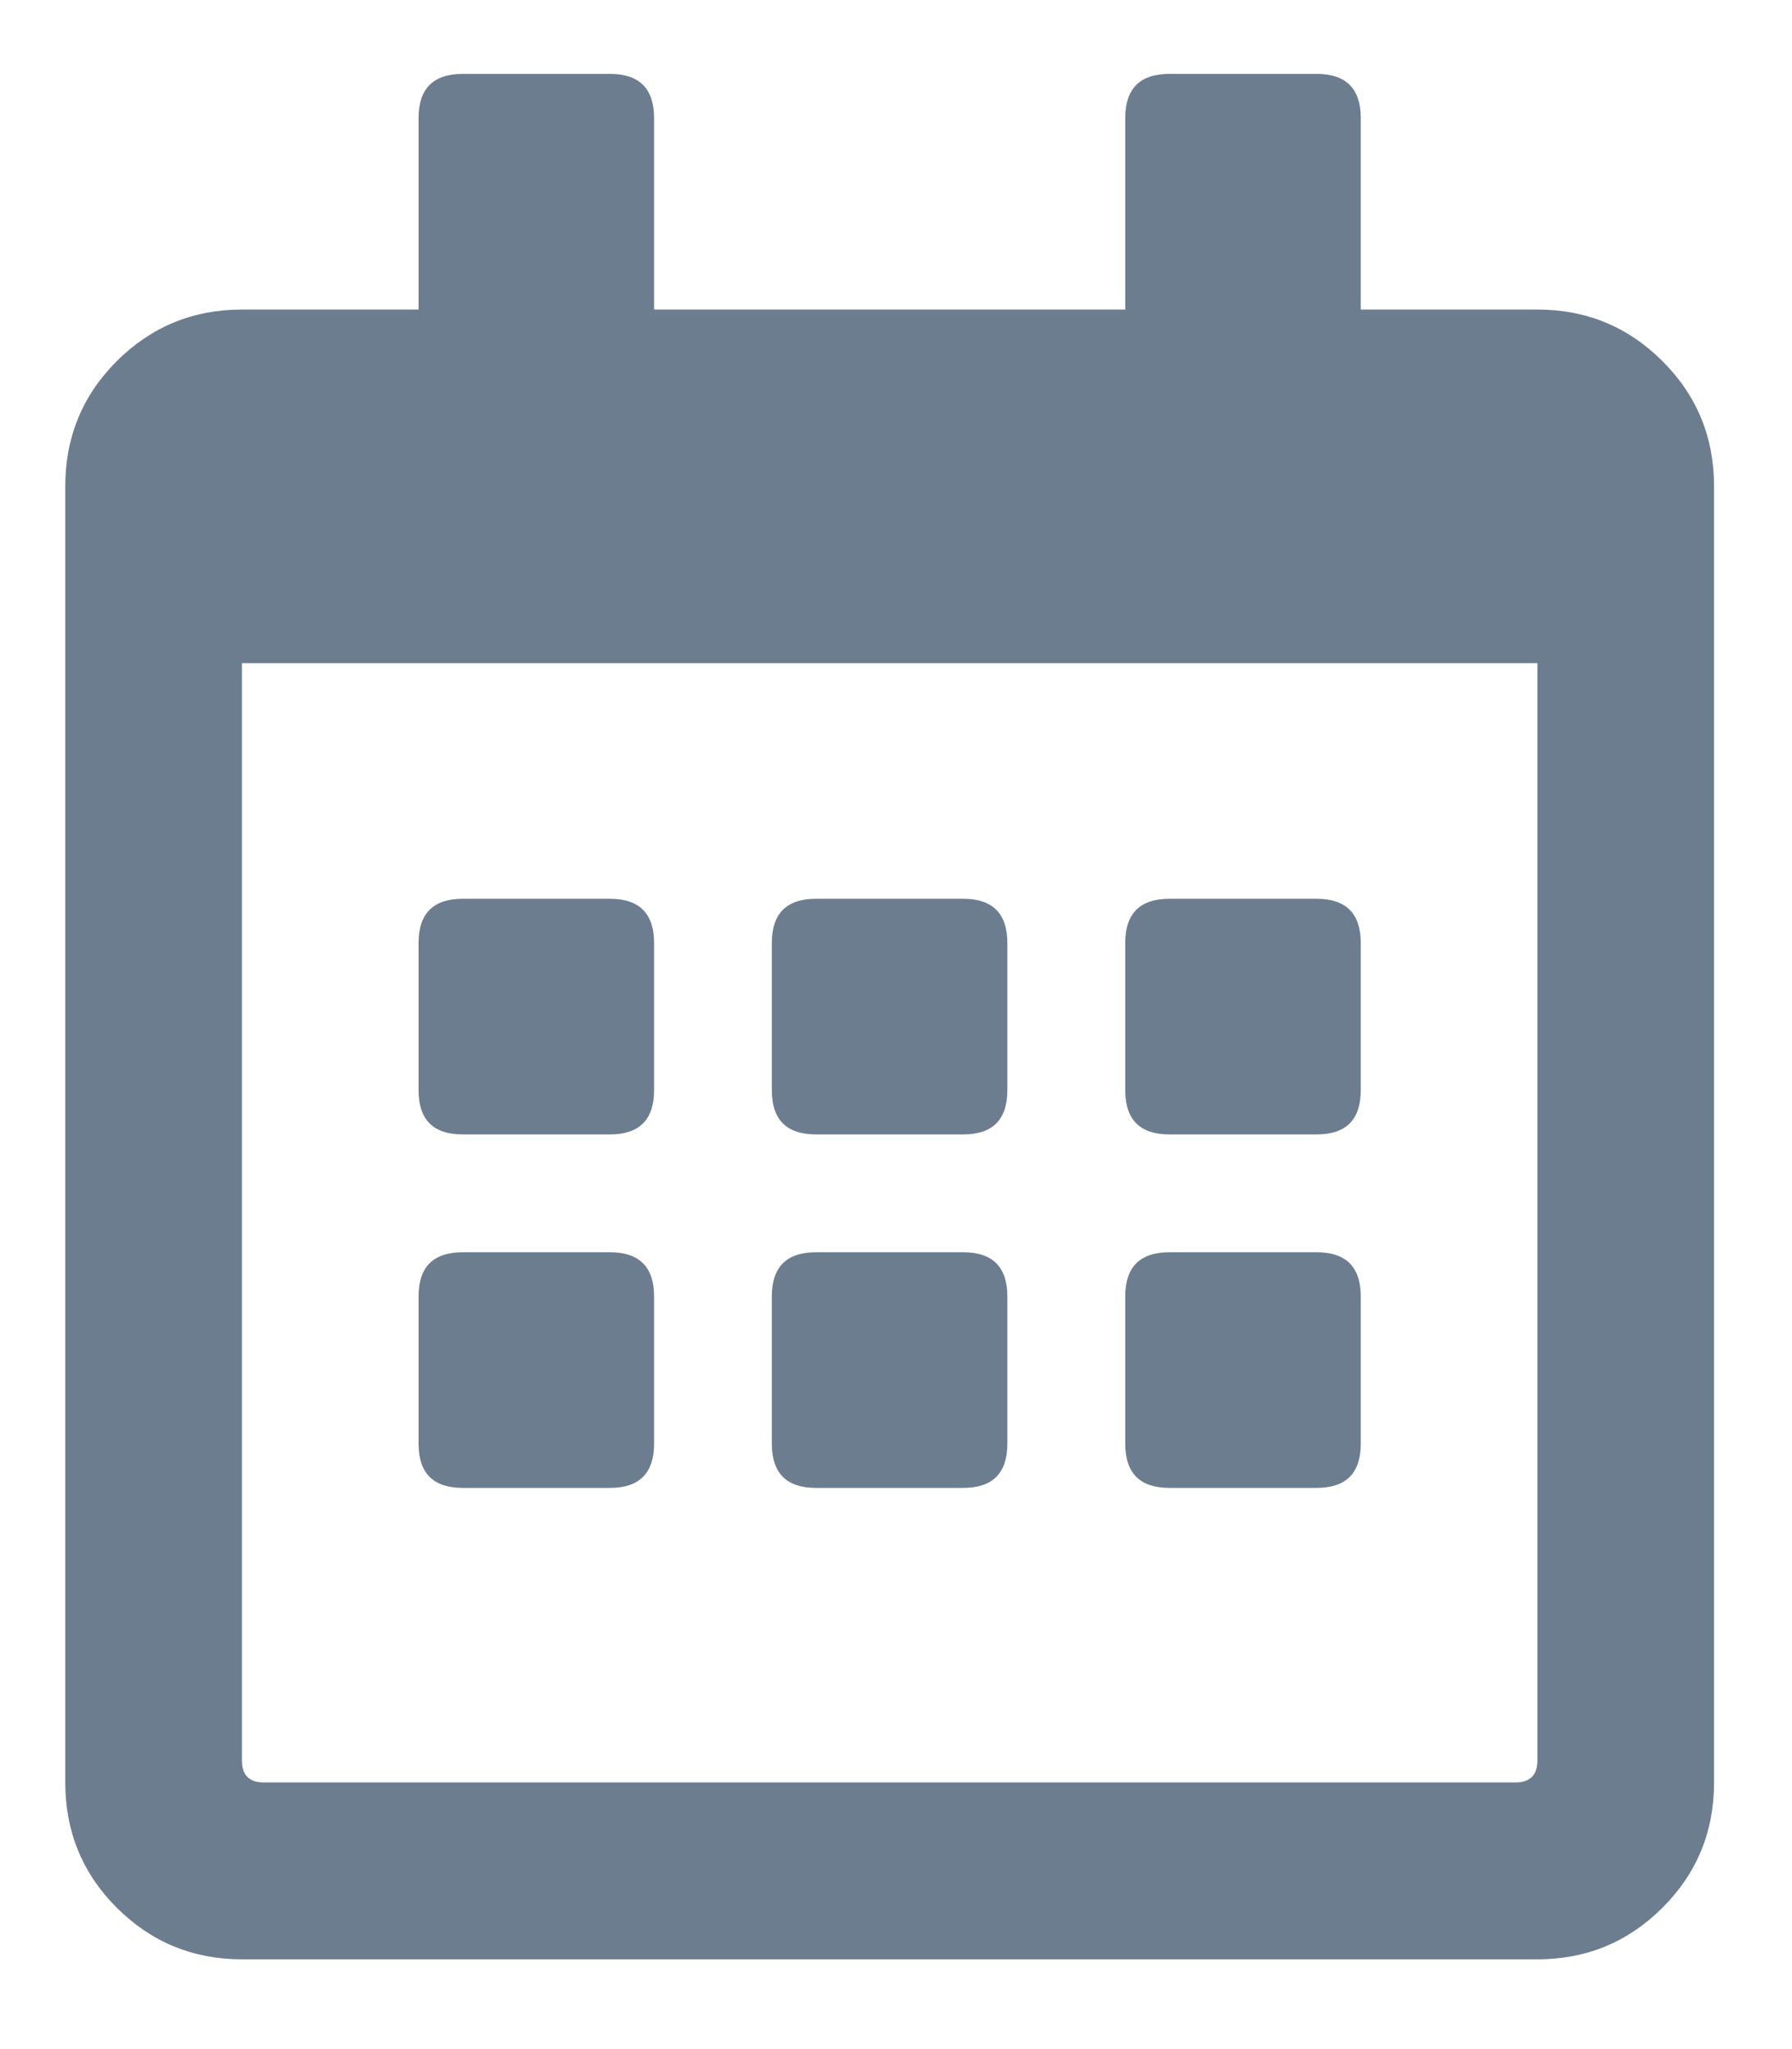 <svg width="14" height="16" viewBox="0 0 14 16" fill="none" xmlns="http://www.w3.org/2000/svg">
<g clip-path="url(#clip0_841_870)">
<path d="M4.765 8.858H3.615C3.385 8.858 3.27 8.743 3.27 8.513V7.363C3.27 7.133 3.385 7.018 3.615 7.018H4.765C4.995 7.018 5.11 7.133 5.11 7.363V8.513C5.11 8.743 4.995 8.858 4.765 8.858ZM7.87 8.513C7.87 8.743 7.755 8.858 7.525 8.858H6.375C6.145 8.858 6.03 8.743 6.03 8.513V7.363C6.03 7.133 6.145 7.018 6.375 7.018H7.525C7.755 7.018 7.87 7.133 7.87 7.363V8.513ZM10.631 8.513C10.631 8.743 10.516 8.858 10.286 8.858H9.136C8.906 8.858 8.791 8.743 8.791 8.513V7.363C8.791 7.133 8.906 7.018 9.136 7.018H10.286C10.516 7.018 10.631 7.133 10.631 7.363V8.513ZM7.87 11.273C7.87 11.503 7.755 11.618 7.525 11.618H6.375C6.145 11.618 6.03 11.503 6.03 11.273V10.123C6.03 9.893 6.145 9.778 6.375 9.778H7.525C7.755 9.778 7.87 9.893 7.87 10.123V11.273ZM5.11 11.273C5.11 11.503 4.995 11.618 4.765 11.618H3.615C3.385 11.618 3.27 11.503 3.27 11.273V10.123C3.27 9.893 3.385 9.778 3.615 9.778H4.765C4.995 9.778 5.11 9.893 5.11 10.123V11.273ZM10.631 11.273C10.631 11.503 10.516 11.618 10.286 11.618H9.136C8.906 11.618 8.791 11.503 8.791 11.273V10.123C8.791 9.893 8.906 9.778 9.136 9.778H10.286C10.516 9.778 10.631 9.893 10.631 10.123V11.273ZM13.391 3.797V13.918C13.391 14.302 13.257 14.628 12.988 14.896C12.72 15.164 12.394 15.299 12.011 15.299H1.89C1.507 15.299 1.181 15.164 0.912 14.896C0.644 14.628 0.51 14.302 0.51 13.918V3.797C0.51 3.414 0.644 3.088 0.912 2.82C1.181 2.552 1.507 2.417 1.89 2.417H3.27V0.922C3.27 0.692 3.385 0.577 3.615 0.577H4.765C4.995 0.577 5.11 0.692 5.11 0.922V2.417H8.791V0.922C8.791 0.692 8.906 0.577 9.136 0.577H10.286C10.516 0.577 10.631 0.692 10.631 0.922V2.417H12.011C12.394 2.417 12.72 2.552 12.988 2.82C13.257 3.088 13.391 3.414 13.391 3.797ZM12.011 13.746V5.178H1.89V13.746C1.89 13.861 1.947 13.918 2.062 13.918H11.838C11.953 13.918 12.011 13.861 12.011 13.746Z" fill="#6C7D8F"/>
</g>
<defs>
<clipPath id="clip0_841_870">
<rect width="12.888" height="14.721" fill="white" transform="matrix(1 0 0 -1 0.508 15.299)"/>
</clipPath>
</defs>
</svg>
